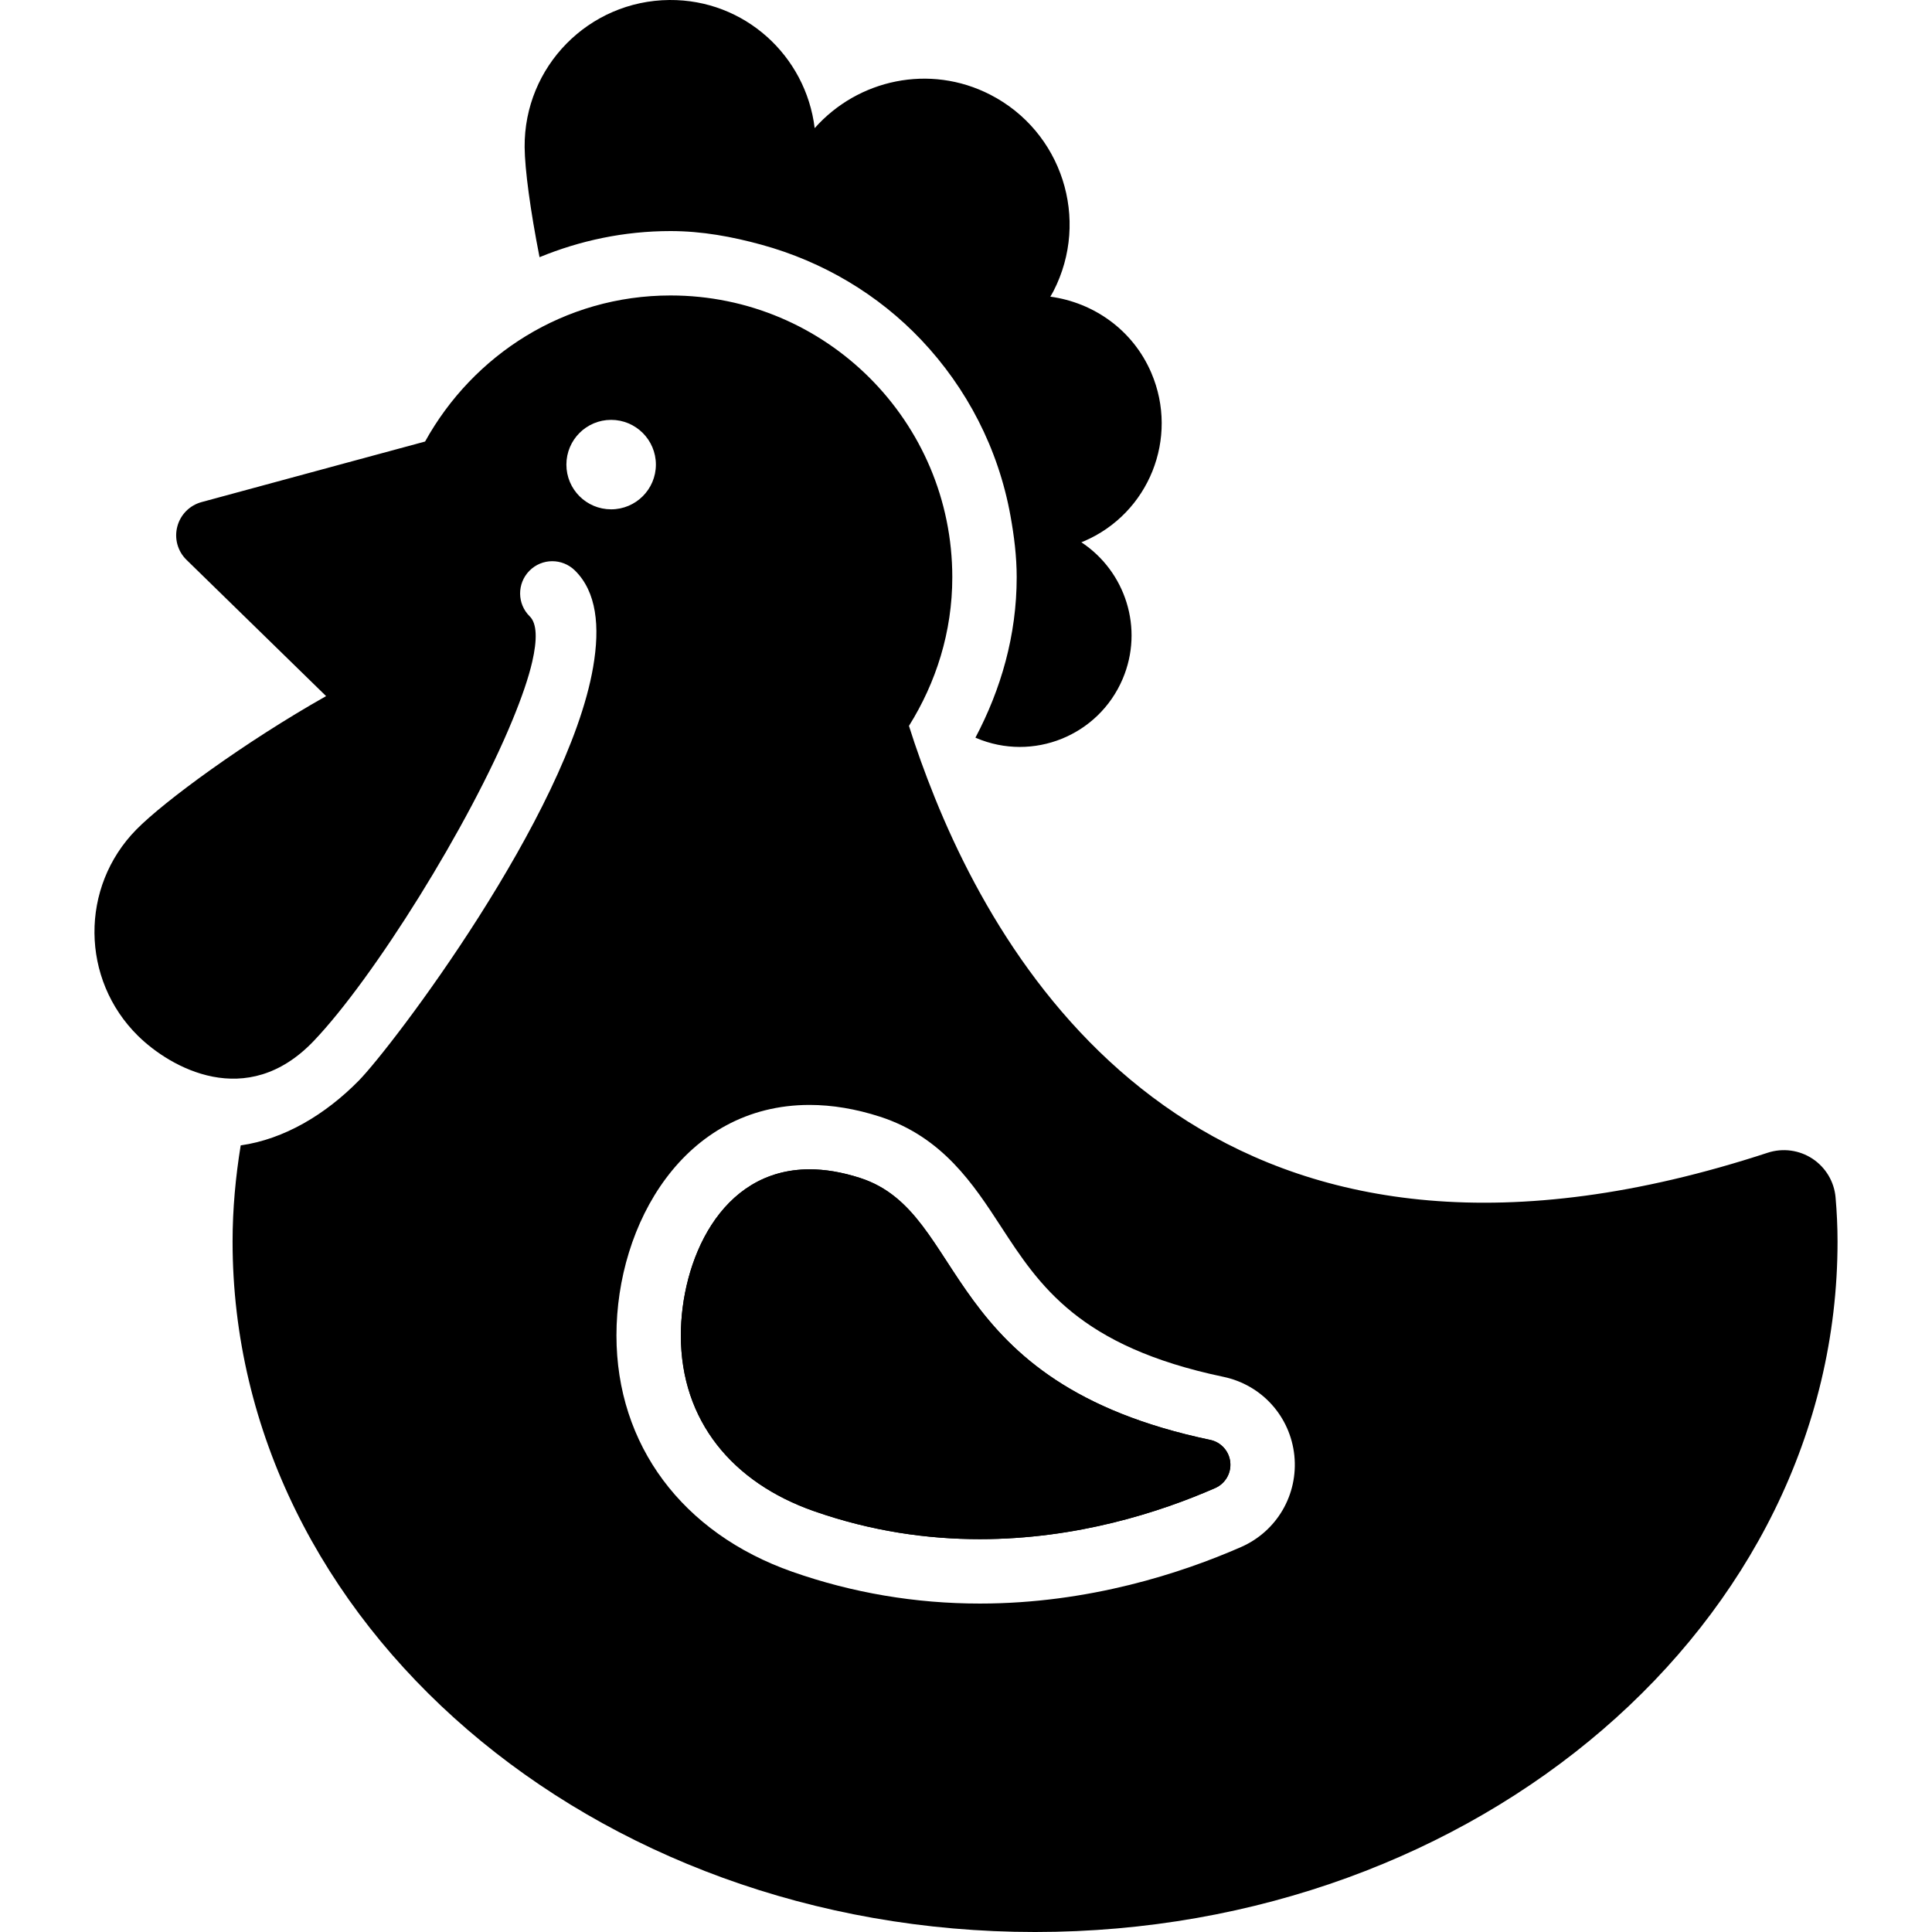 <?xml version="1.0" encoding="iso-8859-1"?>
<!-- Uploaded to: SVG Repo, www.svgrepo.com, Generator: SVG Repo Mixer Tools -->
<!DOCTYPE svg PUBLIC "-//W3C//DTD SVG 1.1//EN" "http://www.w3.org/Graphics/SVG/1.1/DTD/svg11.dtd">
<svg fill="#000000" height="800px" width="800px" version="1.1" id="Capa_1" xmlns="http://www.w3.org/2000/svg" xmlns:xlink="http://www.w3.org/1999/xlink" 
	 viewBox="0 0 490.479 490.479" xml:space="preserve">
<g>
	<path d="M307.237,365.544c-69.437-14.569-61.215-57.541-88.867-66.491c-4.662-1.509-8.941-2.196-12.836-2.196
		c-22.848,0-32.684,23.59-32.684,42.175c0,21.746,13.188,37.369,33.72,44.578c14.69,5.157,28.932,7.136,42.183,7.136
		c24.651,0,45.824-6.873,59.745-12.973c2.57-1.125,4.12-3.783,3.832-6.578C312.041,368.402,309.982,366.12,307.237,365.544z"/>
	<path d="M308.497,377.774c-13.921,6.1-35.094,12.973-59.745,12.973c-13.251,0-27.492-1.979-42.183-7.136
		c-20.531-7.208-33.72-22.831-33.72-44.578c0-18.584,9.836-42.175,32.684-42.175c3.895,0,8.174,0.686,12.836,2.196
		c27.652,8.95,19.431,51.922,88.867,66.491c2.745,0.576,4.805,2.858,5.093,5.652C312.617,373.991,311.068,376.649,308.497,377.774z
		 M170.232,58.661c8.015,0,15.646,1.429,23.023,3.448c15.742,4.312,29.729,12.677,40.648,24.205
		c11.512,12.174,19.559,27.542,22.641,44.706c0.909,5.06,1.565,10.21,1.565,15.527c0,14.769-4.008,28.492-10.474,40.721
		c0.064,0.024,0.144,0.063,0.191,0.088c14.416,6.131,31.054-0.584,37.185-14.992c5.443-12.782,0.718-27.31-10.49-34.703
		c0.176-0.08,0.446-0.167,0.623-0.239c16.557-7.073,24.22-26.224,17.146-42.758c-4.677-10.928-14.656-17.856-25.642-19.351
		c0.257-0.447,0.592-0.997,0.8-1.405c9.354-18.202,2.154-40.53-16.047-49.87c-15.375-7.895-33.607-3.888-44.576,8.493
		c-2.251-18.44-17.866-32.69-36.882-32.53c-20.468,0.169-36.914,16.884-36.753,37.354c0.047,5.635,1.436,15.989,3.783,27.94
		C147.24,61.073,158.449,58.661,170.232,58.661z M466.002,304.027c-0.335-4.007-2.506-7.64-5.859-9.859
		c-3.354-2.212-7.535-2.777-11.367-1.525c-132.949,43.564-188.991-34.582-211.422-90.057c-2.619-6.482-4.823-12.669-6.596-18.304
		c6.867-10.977,11.002-23.837,11.002-37.736c0-39.508-32.028-71.536-71.528-71.536c-26.95,0-50.134,15.072-62.315,37.082
		l-20.261,5.484l-36.482,9.891c-3.034,0.822-5.38,3.201-6.163,6.226c-0.798,3.034,0.096,6.26,2.348,8.446l35.429,34.583
		c-20.644,11.664-41.098,26.679-48.17,33.873c-14.355,14.591-14.148,38.046,0.43,52.391c8.16,8.032,27.568,19.125,44.578,1.31
		c15.188-15.907,39.547-54.819,50.532-81.633c2.268-5.51,4.008-10.522,4.965-14.682c1.279-5.572,1.23-9.667-0.637-11.503
		c-3.226-3.162-3.259-8.343-0.097-11.559c3.177-3.234,8.335-3.25,11.559-0.096c5.51,5.413,6.419,14.178,4.63,24.54
		c-6.497,37.703-51.109,96.452-59.508,104.993c-8.43,8.565-18.885,14.849-29.965,16.428c-1.293,7.983-2.06,16.119-2.06,24.413
		c0,96.811,91.214,175.284,203.726,175.284c112.514,0,203.728-78.473,203.728-175.284
		C466.498,311.435,466.322,307.715,466.002,304.027z M143.791,117.952c0-6.275,5.077-11.361,11.352-11.361
		c6.275,0,11.368,5.086,11.368,11.361c0,6.267-5.093,11.352-11.368,11.352C148.868,129.303,143.791,124.218,143.791,117.952z
		 M315.06,392.751c-14.944,6.546-38.574,14.345-66.308,14.345c-16.349,0-32.363-2.714-47.594-8.063
		c-27.957-9.812-44.658-32.242-44.658-60c0-28.363,17.18-58.516,49.033-58.524c5.731,0,11.733,1.007,17.864,2.985
		c15.919,5.158,23.773,17.229,30.704,27.877c9.756,14.983,19.83,30.479,56.486,38.167c9.756,2.044,16.988,10.074,18.011,19.99
		C329.604,379.427,324.176,388.759,315.06,392.751z"/>
</g>
</svg>